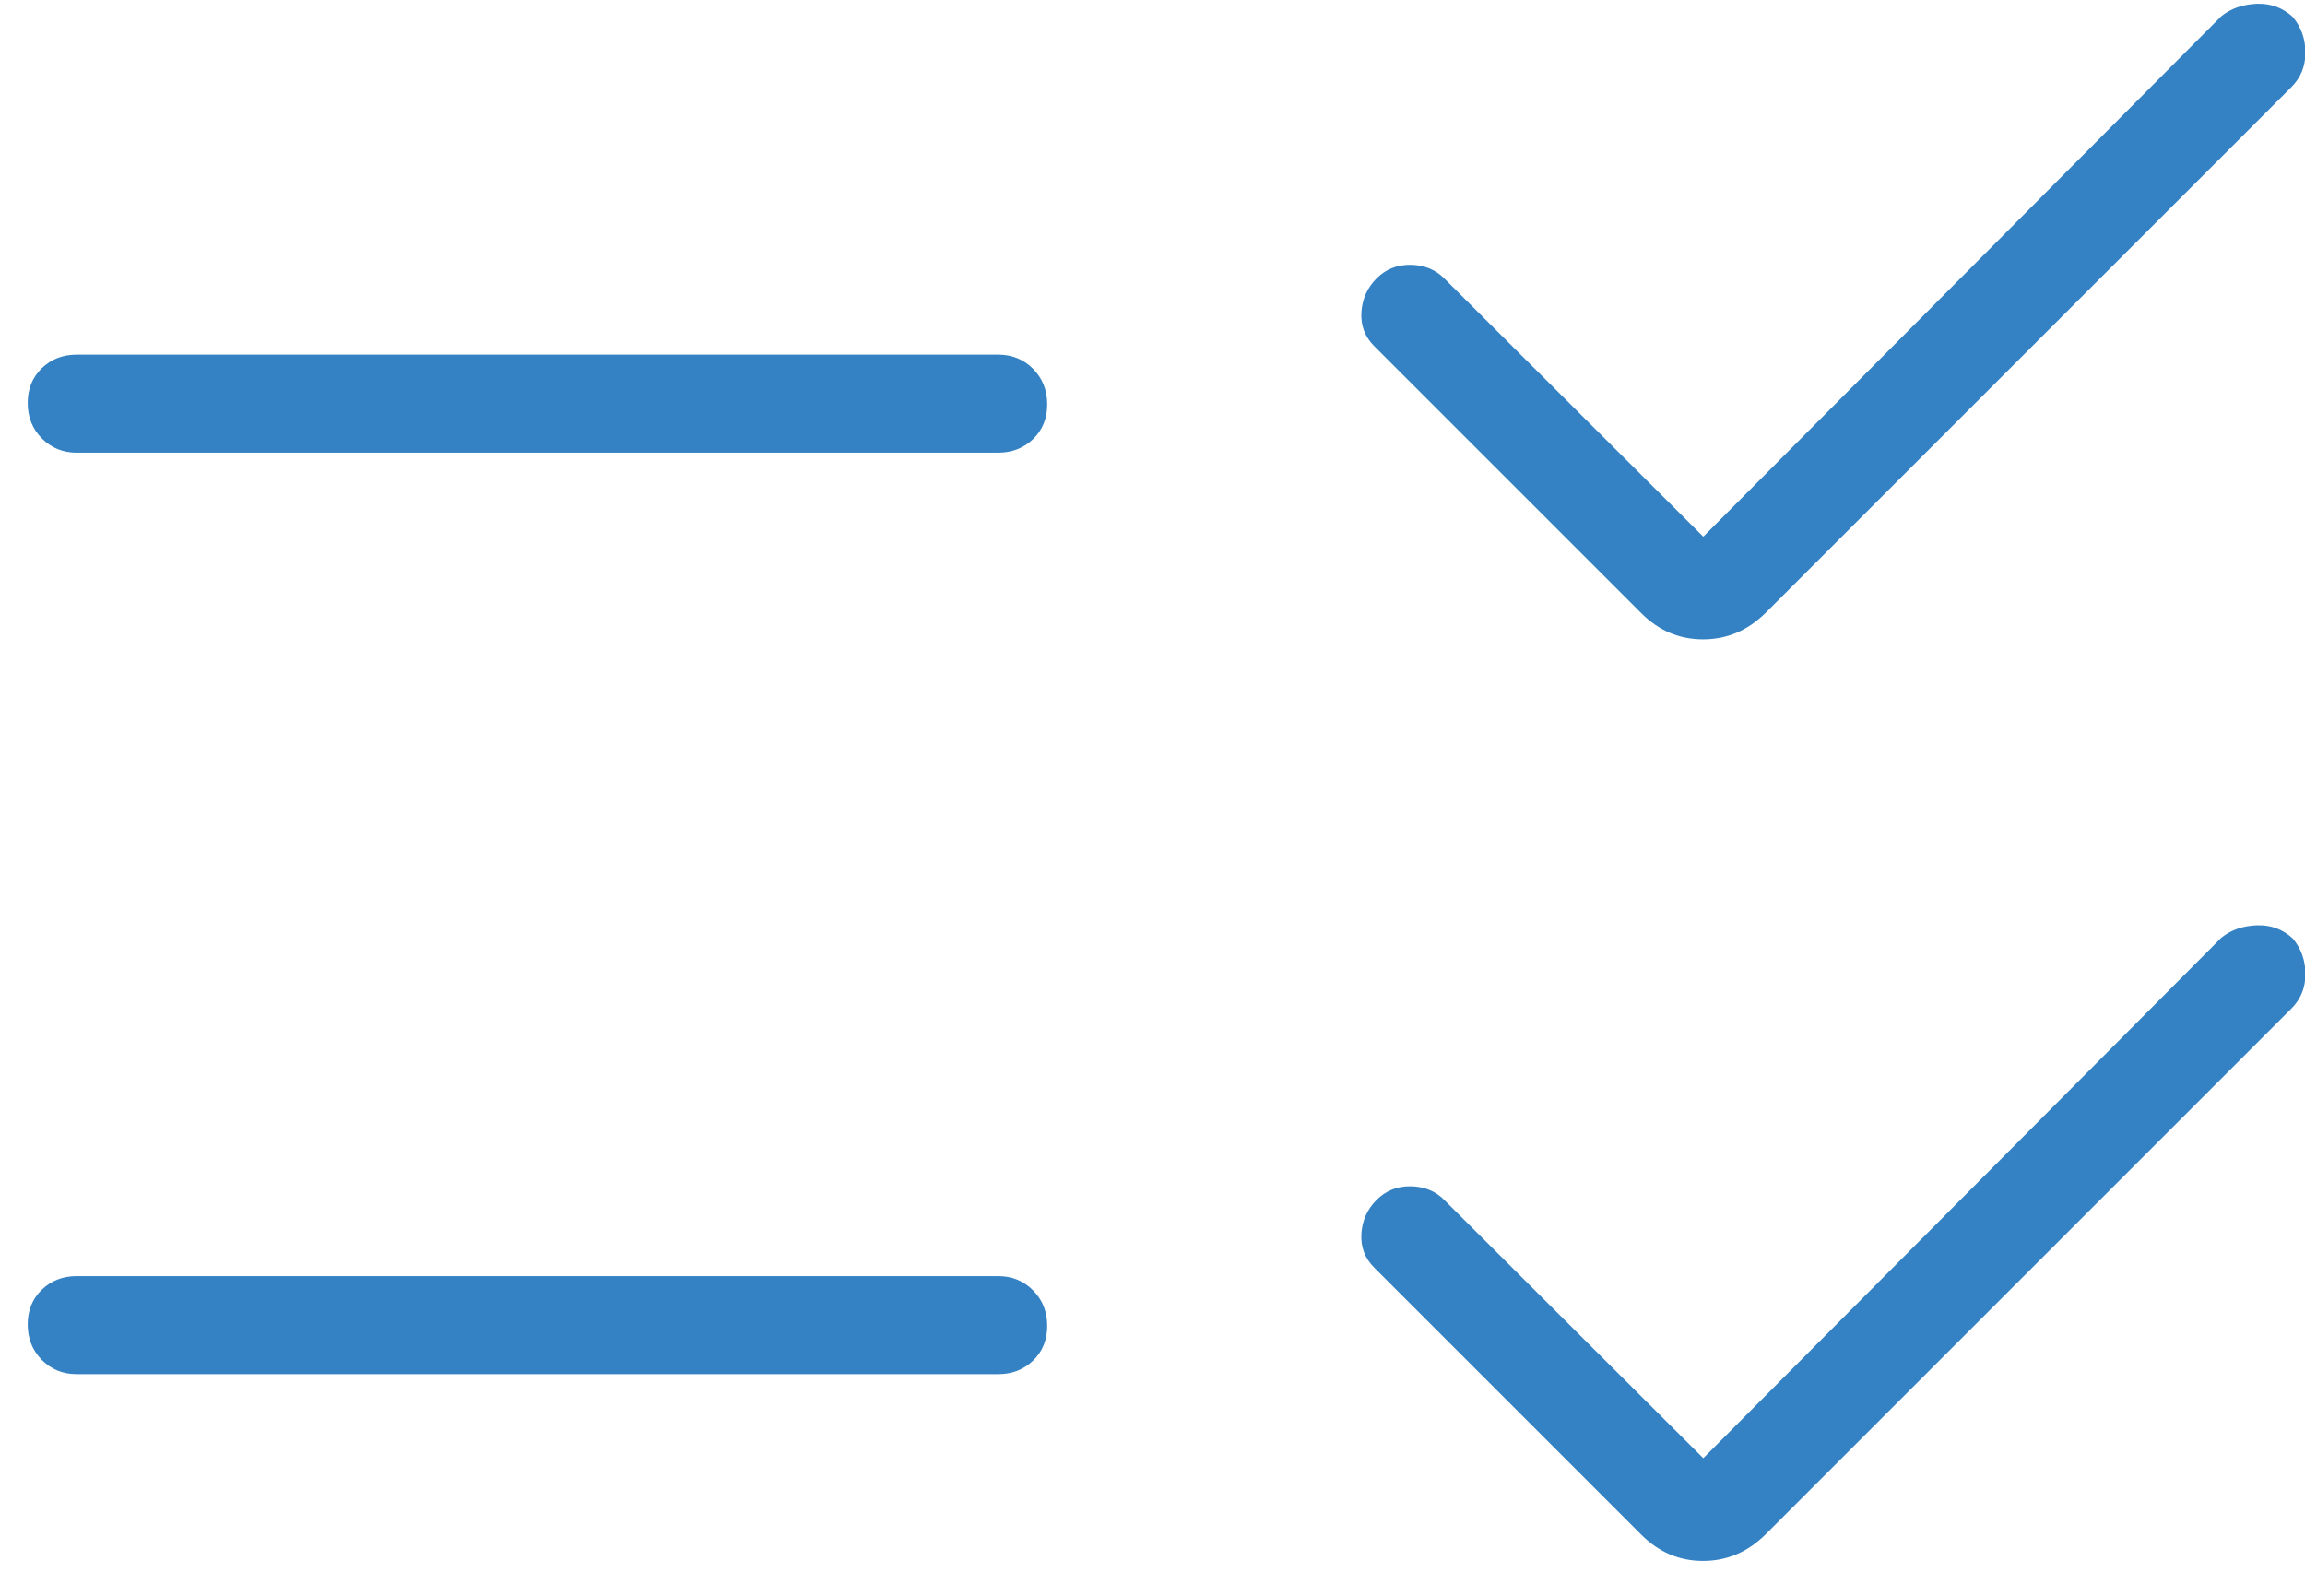 <?xml version="1.0" encoding="UTF-8" standalone="no"?>
<svg
   xmlns:dc="http://purl.org/dc/elements/1.1/"
   xmlns:cc="http://creativecommons.org/ns#"
   xmlns:rdf="http://www.w3.org/1999/02/22-rdf-syntax-ns#"
   xmlns:svg="http://www.w3.org/2000/svg"
   xmlns="http://www.w3.org/2000/svg"
   xmlns:sodipodi="http://sodipodi.sourceforge.net/DTD/sodipodi-0.dtd"
   xmlns:inkscape="http://www.inkscape.org/namespaces/inkscape"
   width="52"
   height="36"
   viewBox="0 0 52 36"
   fill="none"
   version="1.1"
   id="svg4"
   sodipodi:docname="checklist_rtl.svg"
   inkscape:version="0.92.5 (2060ec1f9f, 2020-04-08)">
  <defs
     id="defs8" />
  <sodipodi:namedview
     pagecolor="#ffffff"
     bordercolor="#666666"
     borderopacity="1"
     objecttolerance="10"
     gridtolerance="10"
     guidetolerance="10"
     inkscape:pageopacity="0"
     inkscape:pageshadow="2"
     inkscape:window-width="1920"
     inkscape:window-height="995"
     id="namedview6"
     showgrid="false"
     inkscape:zoom="6.5555556"
     inkscape:cx="26"
     inkscape:cy="18"
     inkscape:window-x="0"
     inkscape:window-y="24"
     inkscape:window-maximized="1"
     inkscape:current-layer="svg4" />
  <path
     d="M38.408 32.914L38.426 32.931L38.443 32.914L50.13 21.172C50.342 21.003 50.602 20.911 50.91 20.899L50.91 20.899C51.217 20.887 51.481 20.982 51.705 21.187C51.892 21.412 51.985 21.675 51.985 21.975C51.985 22.276 51.882 22.528 51.677 22.733L39.807 34.603C39.41 34.994 38.948 35.188 38.42 35.188C37.893 35.188 37.434 34.994 37.044 34.603L37.027 34.621L37.044 34.603L31.018 28.577C30.813 28.372 30.72 28.125 30.738 27.833L30.738 27.833C30.756 27.541 30.868 27.292 31.073 27.087C31.279 26.881 31.529 26.782 31.828 26.787H31.828C32.127 26.792 32.371 26.892 32.564 27.087L32.564 27.087L38.408 32.914ZM38.408 12.125L38.426 12.143L38.443 12.125L50.13 0.383C50.342 0.214 50.602 0.123 50.91 0.11C51.217 0.098 51.481 0.194 51.705 0.398C51.892 0.624 51.985 0.886 51.985 1.187C51.985 1.488 51.882 1.74 51.677 1.945L39.807 13.815C39.807 13.815 39.807 13.815 39.807 13.815C39.41 14.205 38.948 14.399 38.42 14.399C37.893 14.399 37.434 14.205 37.044 13.815L31.018 7.789C30.813 7.584 30.72 7.336 30.738 7.045L30.738 7.045C30.756 6.752 30.868 6.504 31.073 6.298C31.279 6.093 31.529 5.993 31.828 5.999L31.828 5.999C32.127 6.004 32.371 6.104 32.564 6.298L32.564 6.298L38.408 12.125ZM1.73 30.975C1.424 30.975 1.168 30.87 0.96 30.66C0.754 30.45 0.65 30.19 0.65 29.879C0.65 29.567 0.754 29.313 0.96 29.113C1.167 28.913 1.424 28.813 1.73 28.813H22.52C22.826 28.813 23.082 28.918 23.29 29.129C23.496 29.338 23.6 29.598 23.6 29.91C23.6 30.221 23.496 30.476 23.29 30.675C23.083 30.875 22.826 30.975 22.52 30.975H1.73ZM1.73 10.187C1.424 10.187 1.168 10.081 0.96 9.871C0.754 9.662 0.65 9.402 0.65 9.09C0.65 8.779 0.754 8.524 0.96 8.325C1.167 8.125 1.424 8.025 1.73 8.025H22.52C22.826 8.025 23.082 8.13 23.29 8.339C23.496 8.55 23.6 8.81 23.6 9.121C23.6 9.433 23.496 9.687 23.29 9.887C23.083 10.086 22.826 10.187 22.52 10.187H1.73Z"
     fill="#1C1B1F"
     stroke="#3482C3"
     stroke-width="0.05"
     id="path2"
     style="fill:#3482c3;fill-opacity:1" />
</svg>
